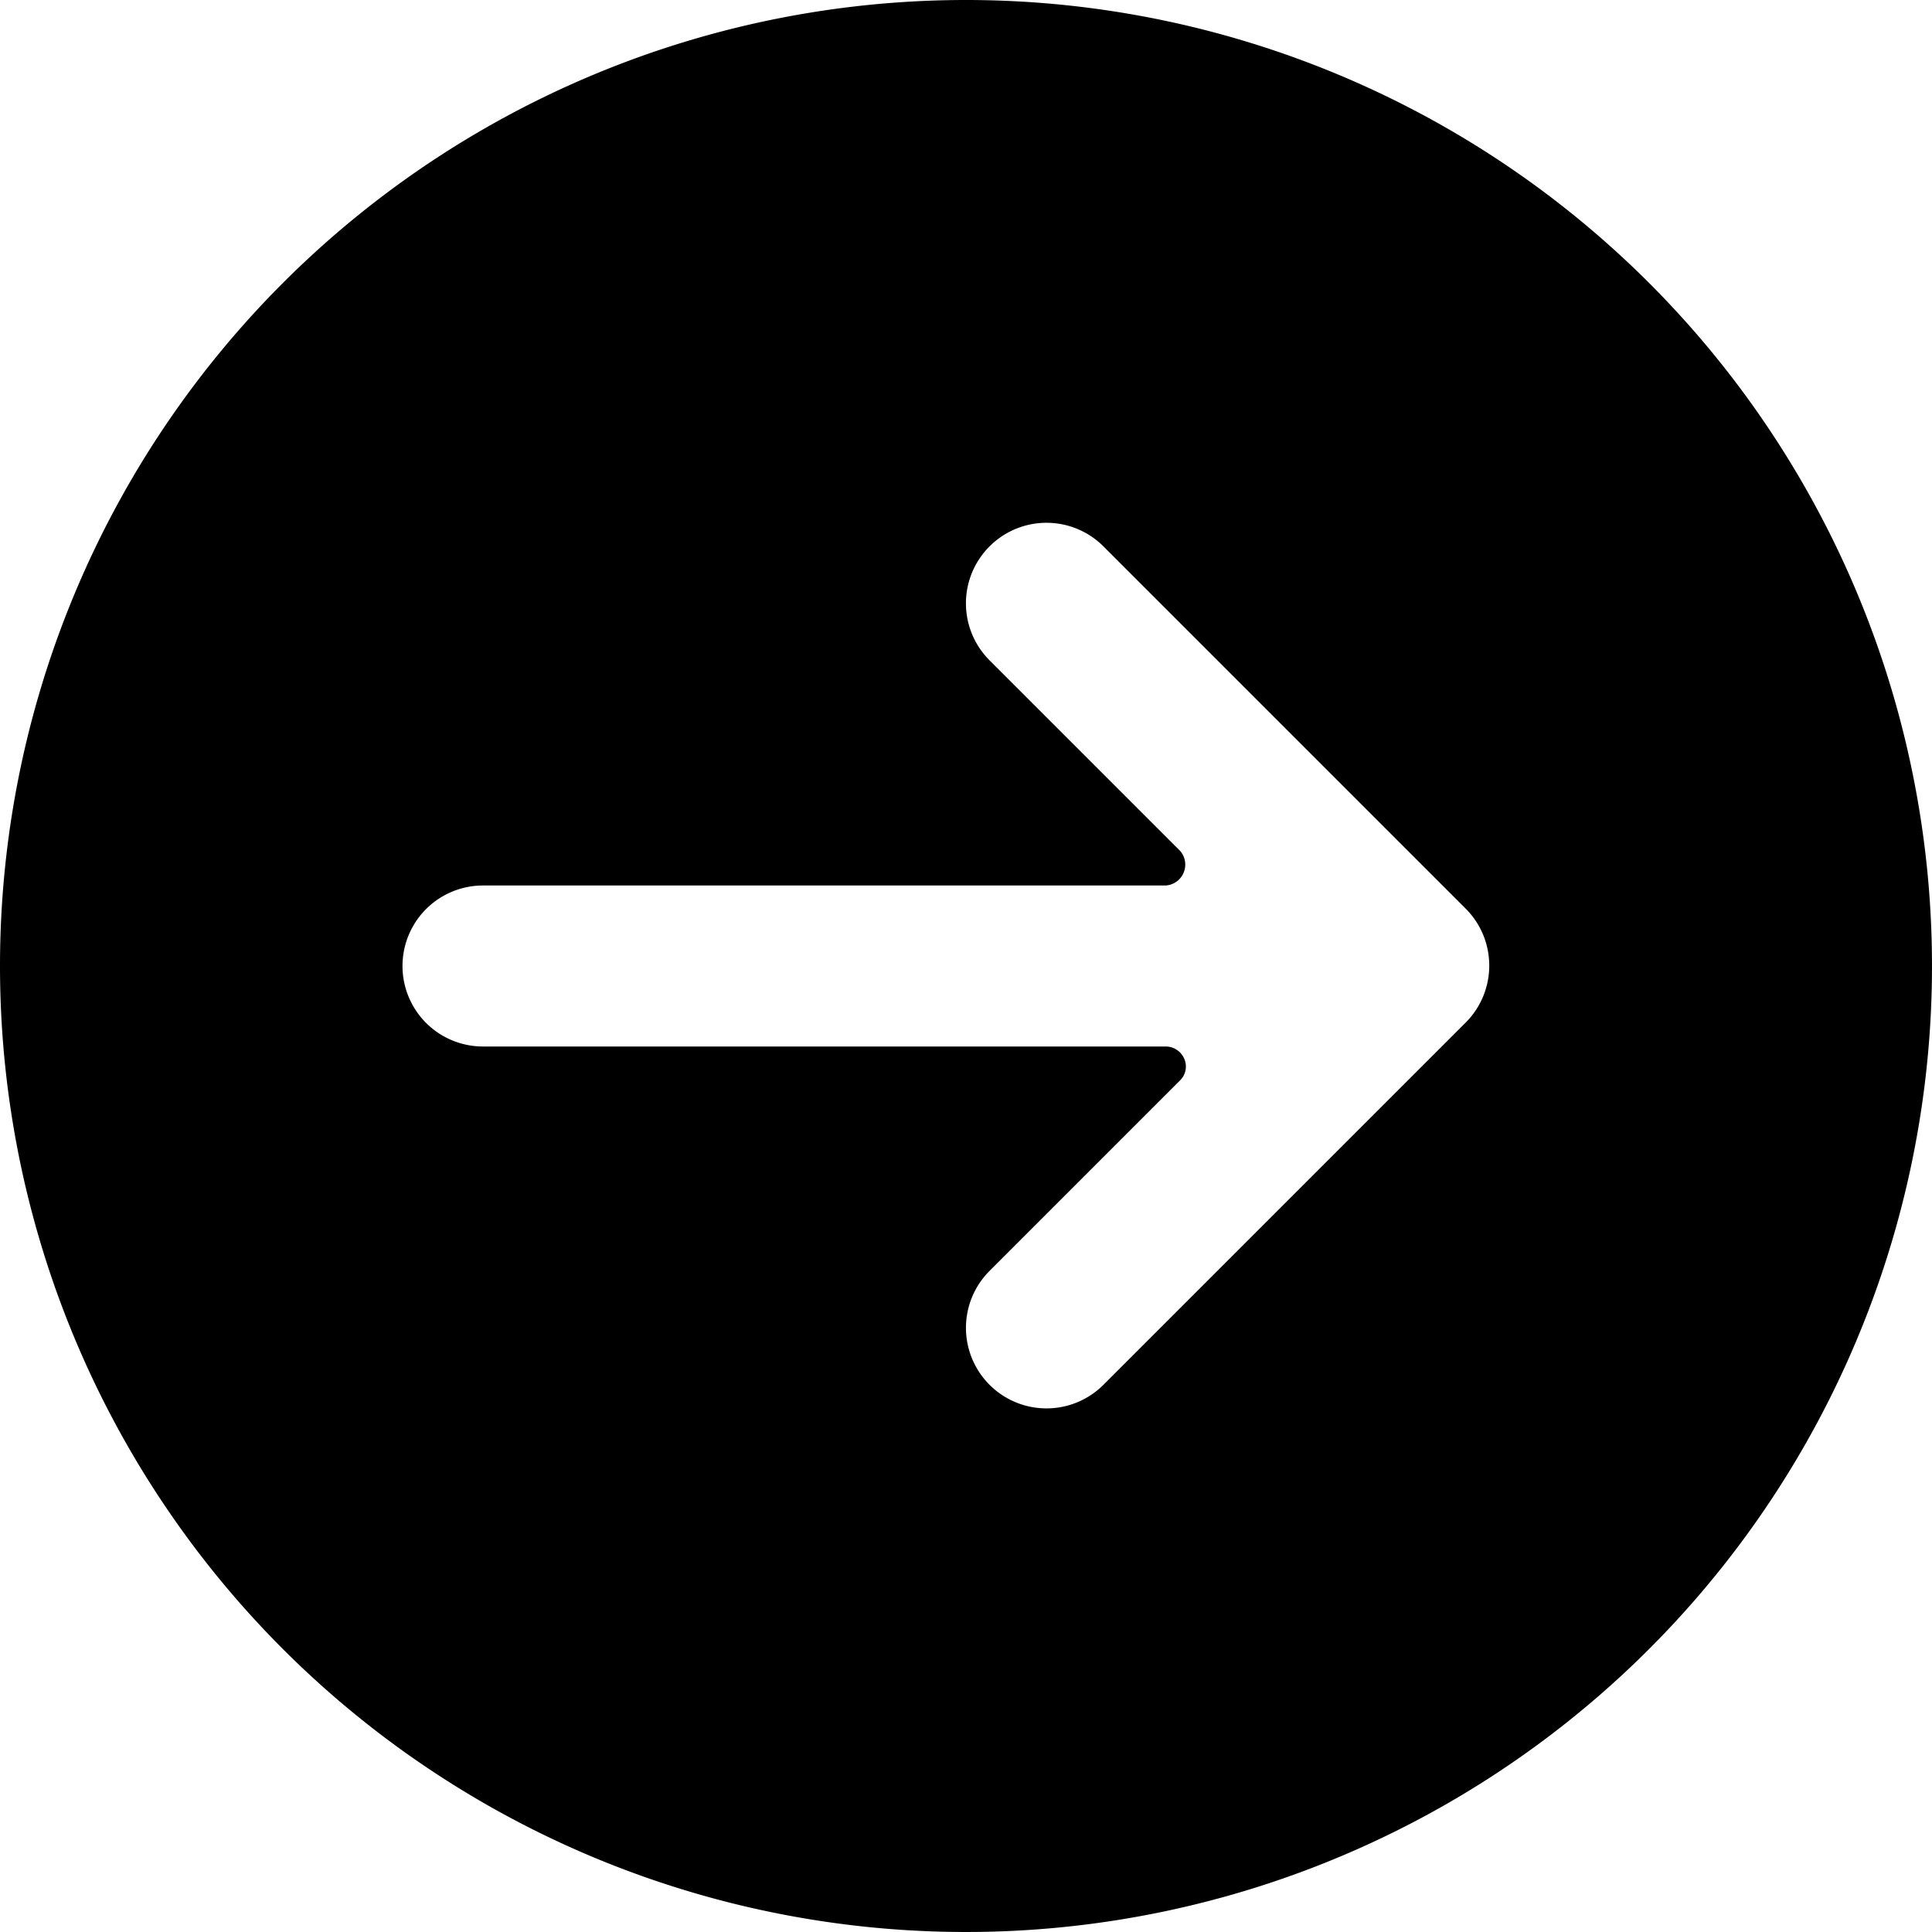 <svg xmlns="http://www.w3.org/2000/svg" viewBox="0 0 24 24"><path d="M0 12A12 12 0 1 0 12 0 12 12 0 0 0 0 12Zm13.71 -5.21 4.5 4.5a1 1 0 0 1 0.29 0.71 1 1 0 0 1 -0.29 0.7l-4.5 4.5a1 1 0 0 1 -1.42 -1.41l2.37 -2.37a0.24 0.24 0 0 0 0.05 -0.27 0.25 0.25 0 0 0 -0.23 -0.15H6a1 1 0 0 1 0 -2h8.48a0.26 0.26 0 0 0 0.18 -0.43L12.29 8.2a1 1 0 0 1 0 -1.41 1 1 0 0 1 1.42 0Z" fill="#000000" stroke-width="1"></path></svg>
